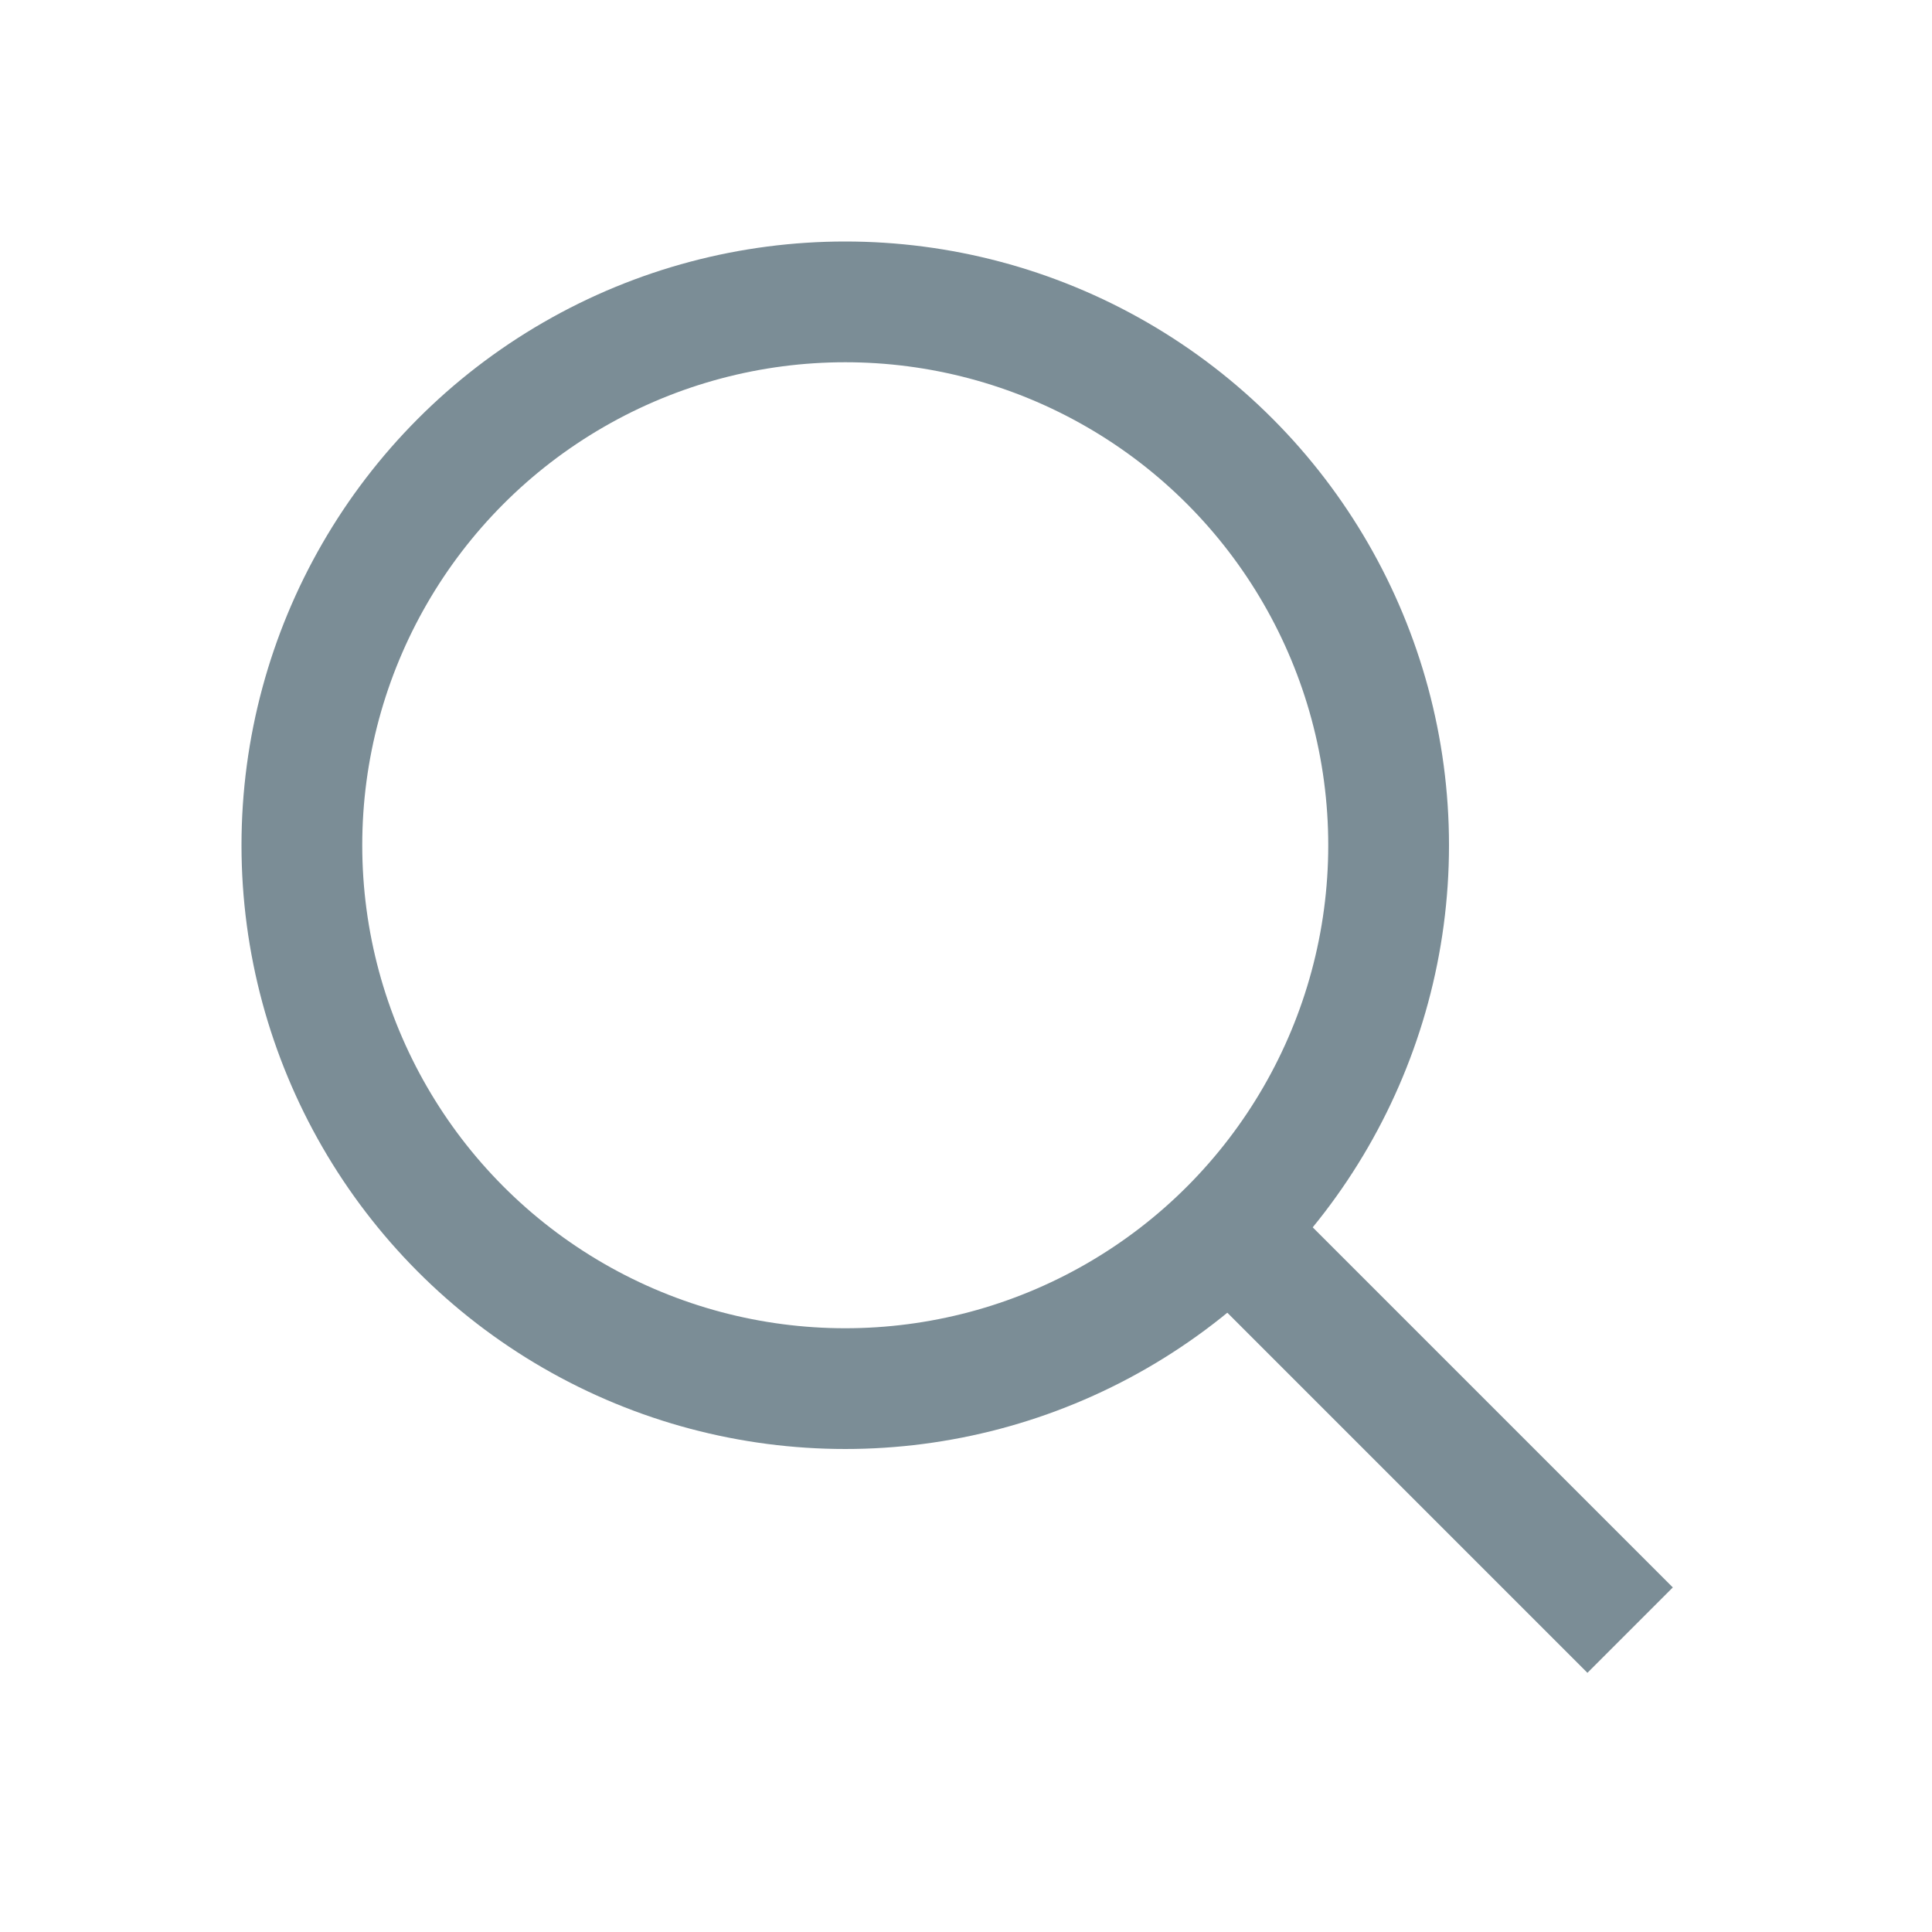 <svg width="16" height="16" viewBox="0 0 16 16" fill="none" xmlns="http://www.w3.org/2000/svg">
<g id="search-16">
<circle id="Ellipse 1" cx="7" cy="7" r="4.5" stroke="#7B8D96"/>
<path id="Vector 3" d="M10 10L13.5 13.5" stroke="#7B8D96"/>
</g>
</svg>
